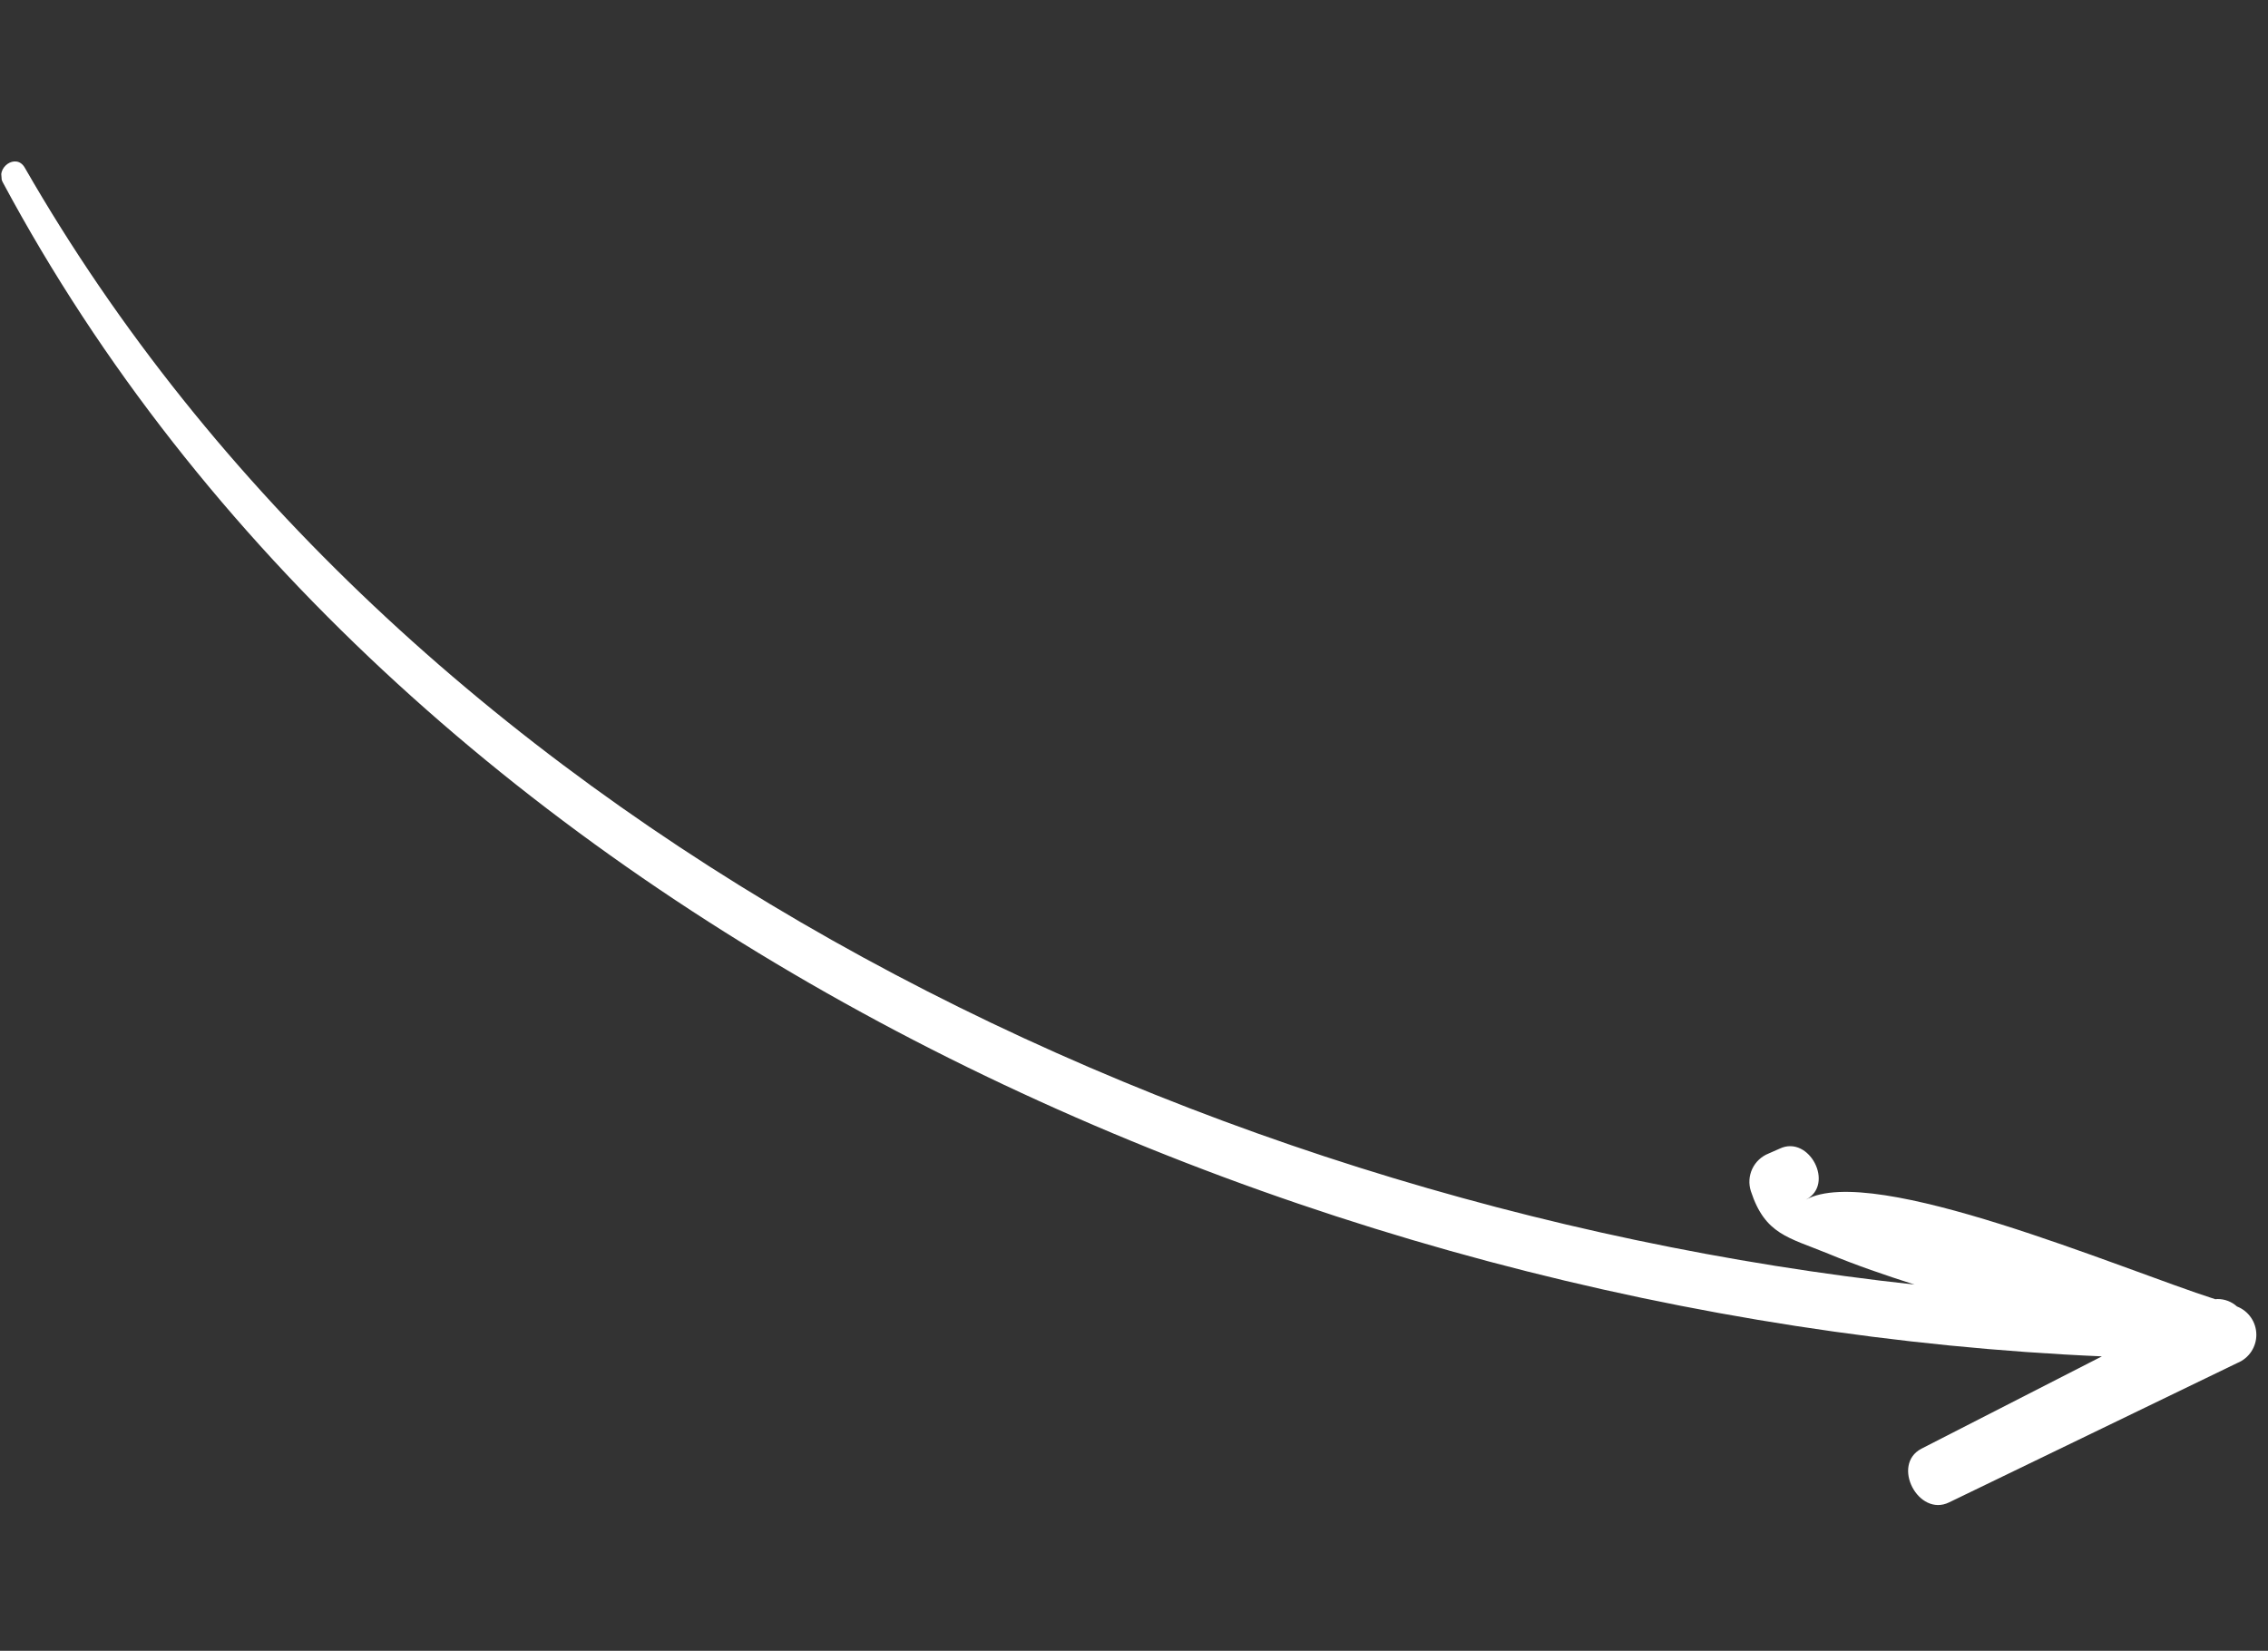 <svg xmlns="http://www.w3.org/2000/svg" width="283" height="206" viewBox="0 0 283 206" fill="none"><rect x="0" y="0" width="283" height="206" fill="#333333" stroke="none"/><g clip-path="url(#clip0_186_1073)"><path d="M3.077 20.901C49.744 102.205 146.345 150.19 238.896 160.299C235.223 159.123 231.631 157.899 228.151 156.453C223.132 154.397 220.247 154.059 218.473 148.641C218.176 147.724 218.239 146.729 218.648 145.857C219.058 144.985 219.785 144.302 220.68 143.947L222.084 143.329C225.752 141.6 228.993 147.805 225.338 149.704C233.736 145.056 264.652 158.357 276.415 162.126L276.712 162.104C277.605 162.1 278.468 162.431 279.129 163.032C279.836 163.307 280.444 163.787 280.874 164.411C281.305 165.035 281.539 165.774 281.546 166.533C281.552 167.291 281.331 168.034 280.911 168.666C280.492 169.297 279.892 169.788 279.19 170.075L243.206 187.479C239.378 189.347 235.938 182.773 239.757 180.777L262.273 169.257C161.407 164.9 49.37 114.235 0.359 22.772C-0.634 20.925 1.999 19.061 3.077 20.901Z" fill="white"></path></g><defs><clipPath id="clip0_186_1073"><rect width="269.824" height="185.346" fill="white" transform="matrix(-0.997 0.075 0.075 0.997 269.061 0)"></rect></clipPath></defs></svg>